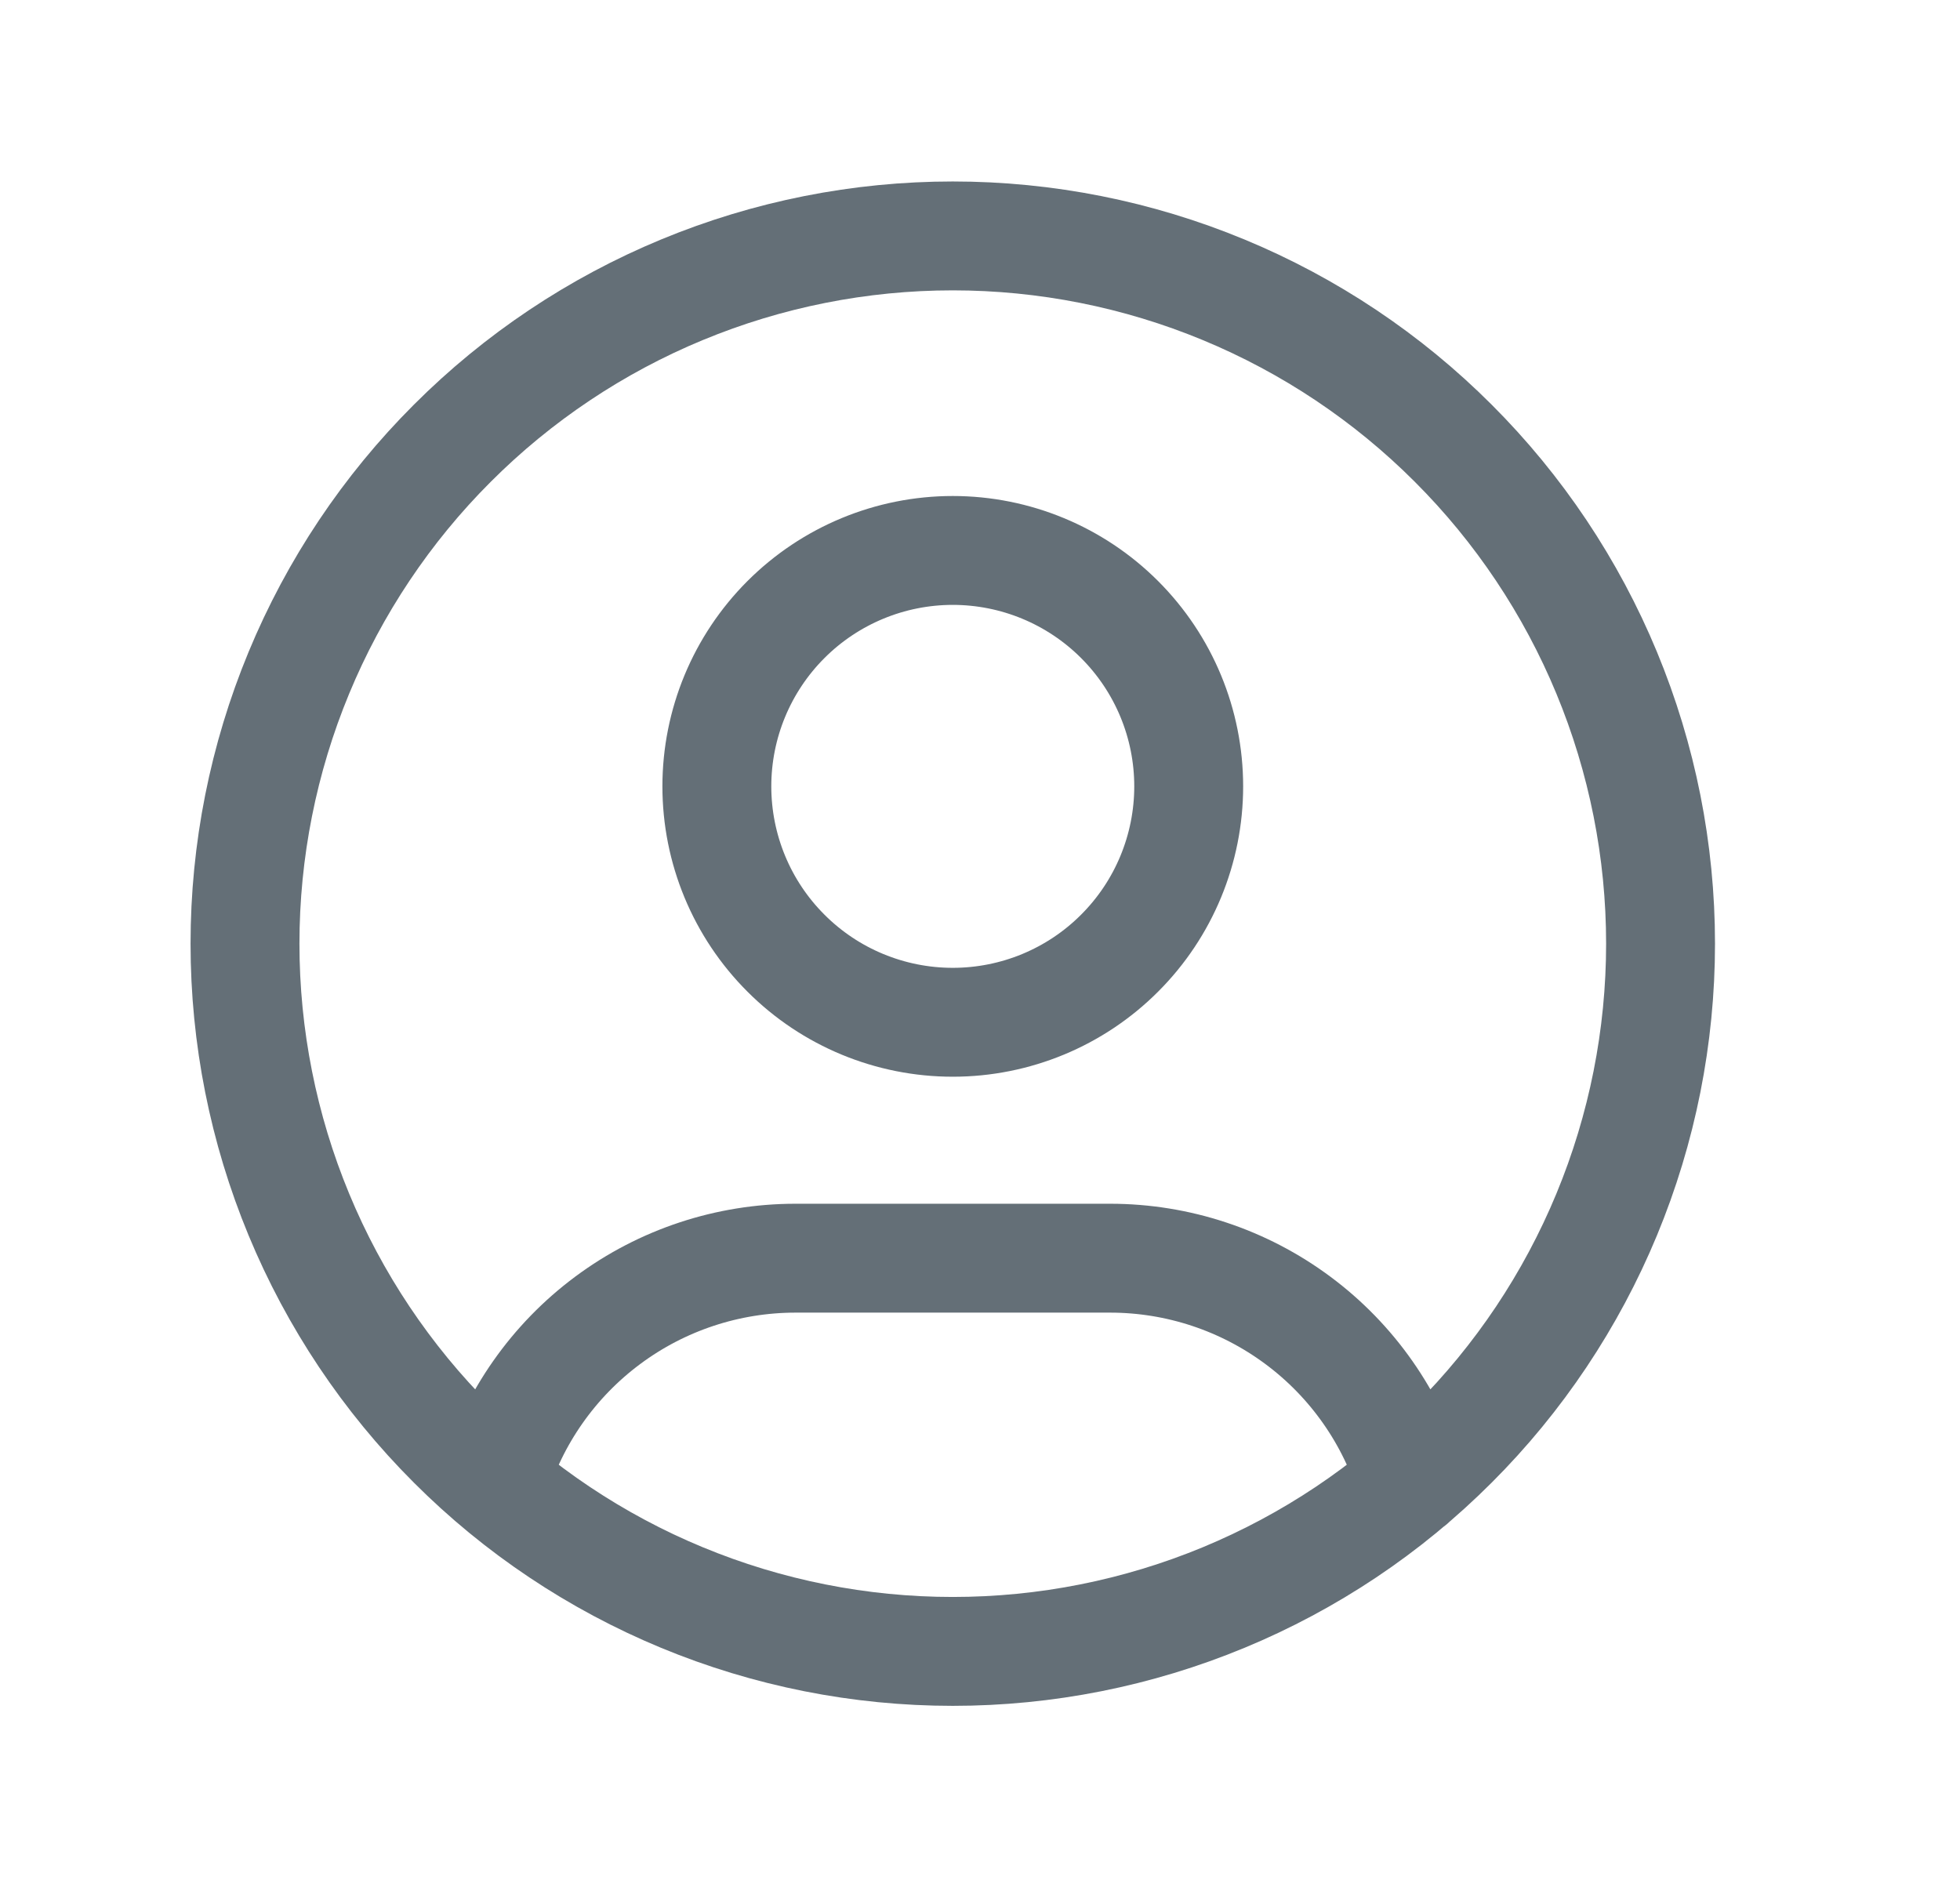 <svg width="27" height="26" viewBox="0 0 27 26" fill="none" xmlns="http://www.w3.org/2000/svg">
<path d="M6.807 20.42C7.075 19.527 7.624 18.745 8.372 18.189C9.119 17.633 10.027 17.333 10.958 17.333H15.292C16.225 17.333 17.133 17.634 17.881 18.191C18.63 18.748 19.178 19.532 19.445 20.426M3.375 13C3.375 14.28 3.627 15.548 4.117 16.731C4.607 17.914 5.325 18.989 6.231 19.894C7.136 20.8 8.211 21.518 9.394 22.008C10.577 22.498 11.845 22.75 13.125 22.75C14.405 22.75 15.673 22.498 16.856 22.008C18.039 21.518 19.114 20.8 20.019 19.894C20.925 18.989 21.643 17.914 22.133 16.731C22.623 15.548 22.875 14.28 22.875 13C22.875 11.72 22.623 10.452 22.133 9.269C21.643 8.086 20.925 7.011 20.019 6.106C19.114 5.2 18.039 4.482 16.856 3.992C15.673 3.502 14.405 3.25 13.125 3.25C11.845 3.25 10.577 3.502 9.394 3.992C8.211 4.482 7.136 5.2 6.231 6.106C5.325 7.011 4.607 8.086 4.117 9.269C3.627 10.452 3.375 11.72 3.375 13ZM9.875 10.833C9.875 11.695 10.217 12.522 10.827 13.131C11.436 13.741 12.263 14.083 13.125 14.083C13.987 14.083 14.814 13.741 15.423 13.131C16.033 12.522 16.375 11.695 16.375 10.833C16.375 9.971 16.033 9.145 15.423 8.535C14.814 7.926 13.987 7.583 13.125 7.583C12.263 7.583 11.436 7.926 10.827 8.535C10.217 9.145 9.875 9.971 9.875 10.833Z" stroke="#646F77" stroke-width="1.5" stroke-linecap="round" stroke-linejoin="round"/>
</svg>
